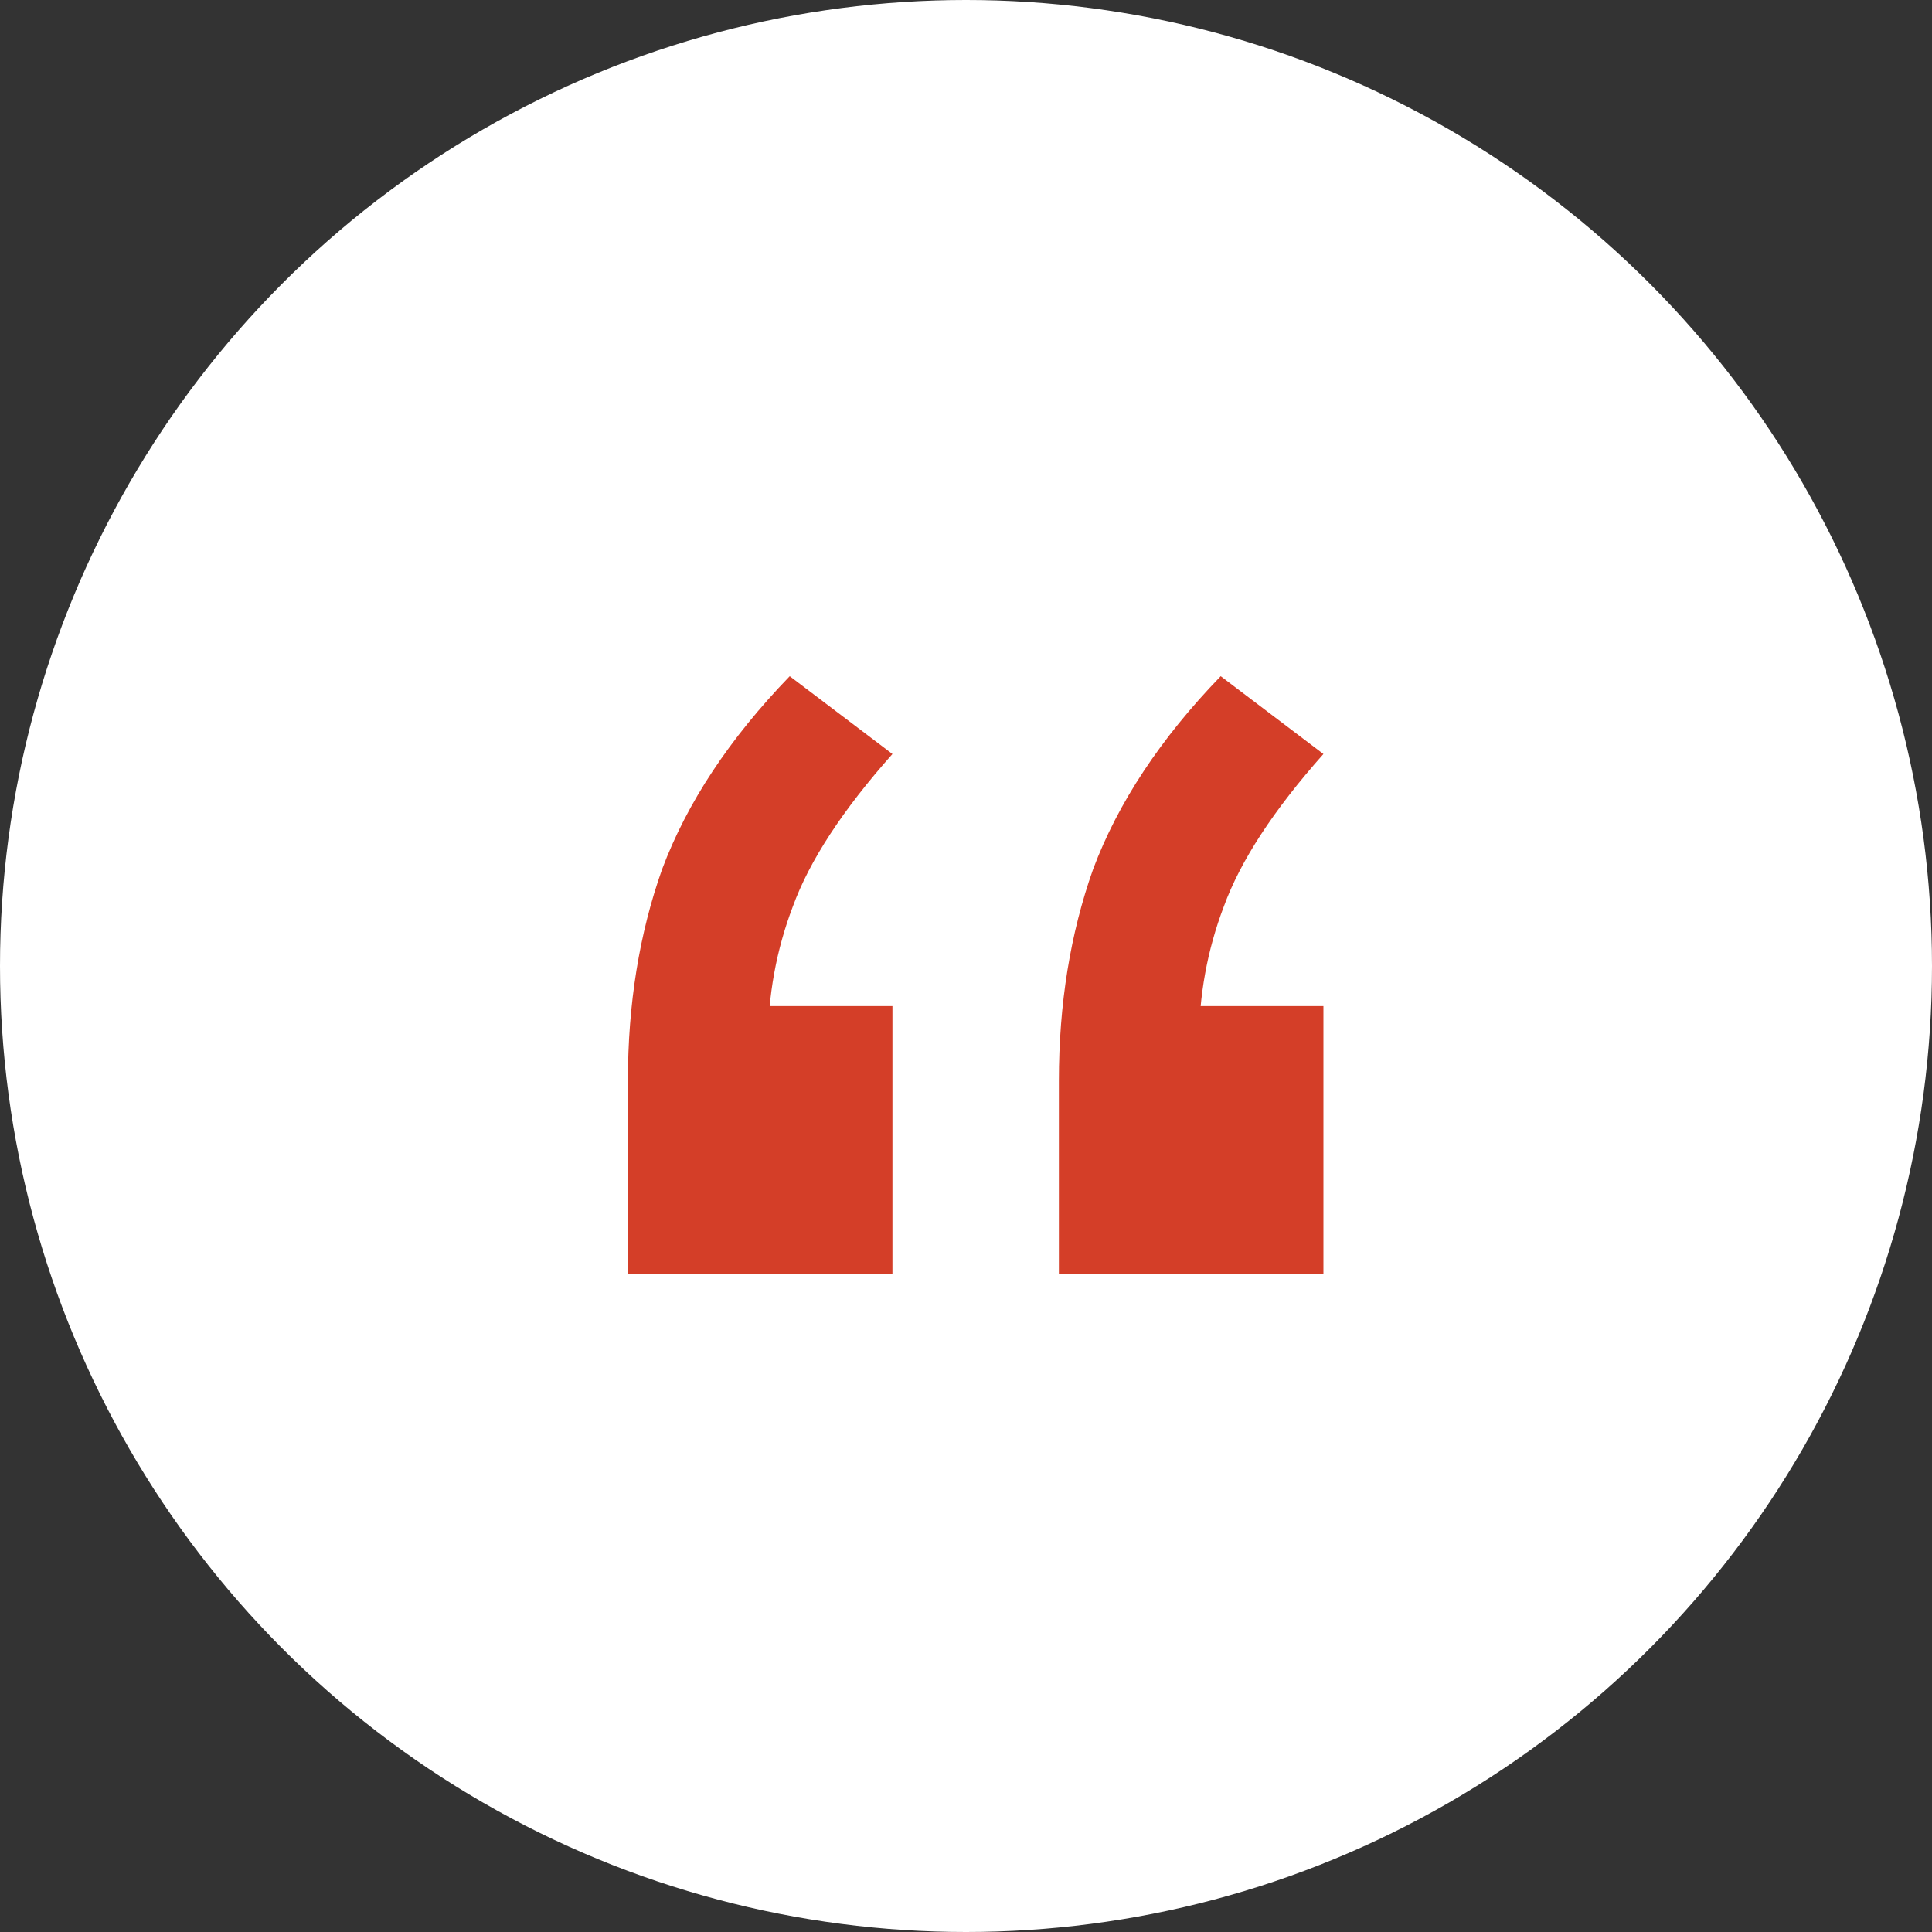 <svg width="80" height="80" viewBox="0 0 80 80" fill="none" xmlns="http://www.w3.org/2000/svg">
<rect x="0" y="0" width="80" height="80" fill="#333333" stroke="none"/>
<circle cx="40" cy="40" r="40" fill="white"/>
<path d="M26 52.743V44.753C26 41.574 26.473 38.653 27.418 35.99C28.448 33.241 30.21 30.577 32.701 28L36.954 31.222C34.892 33.541 33.517 35.646 32.83 37.536C32.143 39.341 31.799 41.231 31.799 43.207L29.093 41.66H36.954V52.743H26ZM43.846 52.743V44.753C43.846 41.574 44.319 38.653 45.264 35.99C46.295 33.241 48.056 30.577 50.547 28L54.8 31.222C52.738 33.541 51.364 35.646 50.676 37.536C49.989 39.341 49.645 41.231 49.645 43.207L46.939 41.66H54.8V52.743H43.846Z" fill="#D43E28"/>
</svg>
